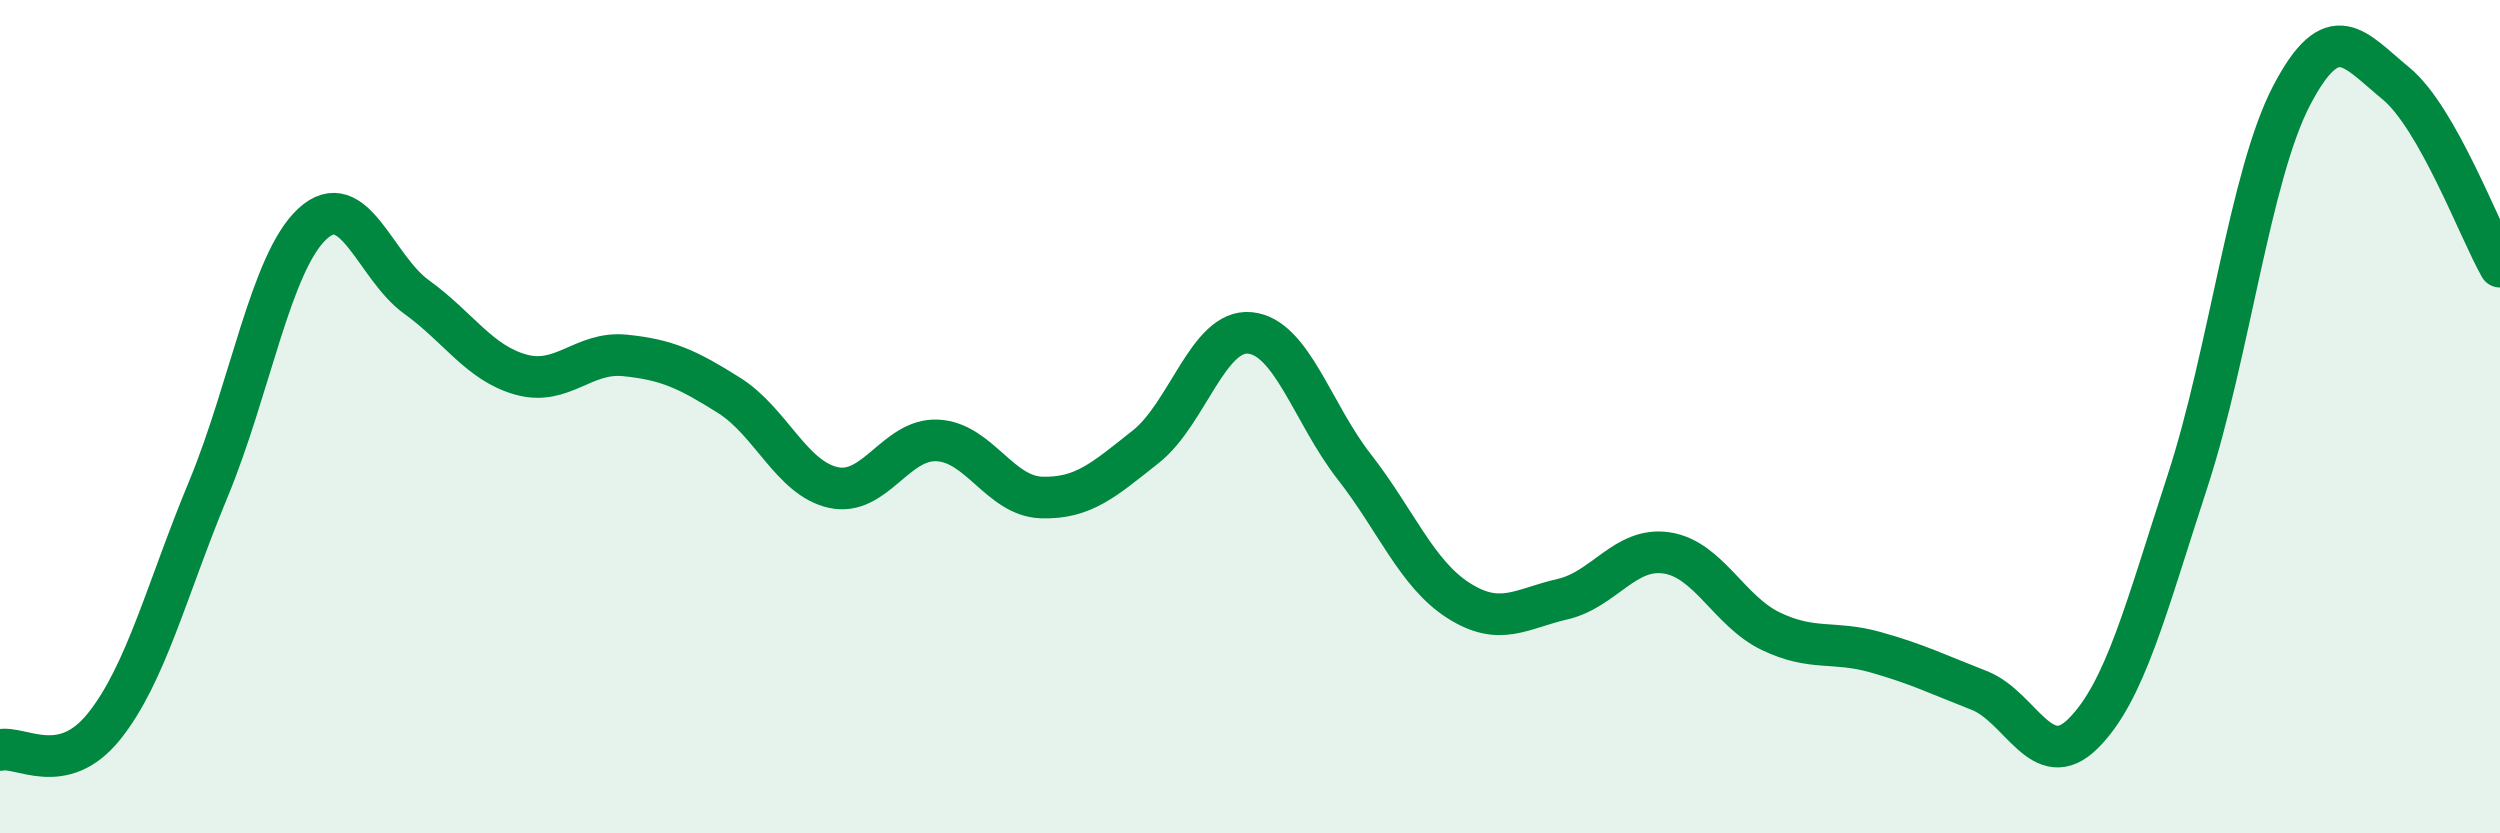 
    <svg width="60" height="20" viewBox="0 0 60 20" xmlns="http://www.w3.org/2000/svg">
      <path
        d="M 0,18 C 0.5,17.89 1.5,18.68 2.5,17.43 C 3.5,16.18 4,14.15 5,11.74 C 6,9.33 6.5,6.29 7.5,5.37 C 8.5,4.45 9,6.41 10,7.13 C 11,7.85 11.5,8.71 12.5,8.99 C 13.5,9.27 14,8.43 15,8.53 C 16,8.63 16.5,8.86 17.5,9.49 C 18.5,10.12 19,11.48 20,11.7 C 21,11.92 21.5,10.52 22.5,10.57 C 23.5,10.62 24,11.91 25,11.94 C 26,11.97 26.5,11.51 27.5,10.72 C 28.5,9.93 29,7.89 30,7.99 C 31,8.09 31.5,9.92 32.5,11.2 C 33.5,12.48 34,13.77 35,14.41 C 36,15.05 36.5,14.61 37.5,14.38 C 38.5,14.15 39,13.12 40,13.27 C 41,13.42 41.5,14.67 42.5,15.15 C 43.5,15.63 44,15.37 45,15.65 C 46,15.93 46.5,16.18 47.5,16.57 C 48.5,16.96 49,18.6 50,17.6 C 51,16.6 51.5,14.61 52.5,11.55 C 53.5,8.49 54,4.2 55,2.29 C 56,0.38 56.5,1.18 57.5,2 C 58.5,2.82 59.5,5.52 60,6.4L60 20L0 20Z"
        fill="#008740"
        opacity="0.1"
        stroke-linecap="round"
        stroke-linejoin="round"
      />
      <path
        d="M 0,18 C 0.5,17.89 1.5,18.68 2.5,17.43 C 3.5,16.18 4,14.15 5,11.74 C 6,9.33 6.5,6.29 7.5,5.37 C 8.5,4.45 9,6.41 10,7.13 C 11,7.85 11.5,8.71 12.5,8.99 C 13.5,9.27 14,8.43 15,8.53 C 16,8.63 16.5,8.86 17.5,9.49 C 18.5,10.12 19,11.48 20,11.7 C 21,11.92 21.5,10.52 22.5,10.57 C 23.5,10.62 24,11.91 25,11.94 C 26,11.97 26.5,11.51 27.5,10.72 C 28.5,9.93 29,7.89 30,7.99 C 31,8.09 31.5,9.92 32.5,11.2 C 33.5,12.48 34,13.77 35,14.41 C 36,15.05 36.5,14.61 37.5,14.38 C 38.5,14.15 39,13.12 40,13.27 C 41,13.42 41.5,14.67 42.5,15.15 C 43.5,15.63 44,15.37 45,15.65 C 46,15.93 46.5,16.18 47.5,16.57 C 48.5,16.96 49,18.6 50,17.6 C 51,16.6 51.5,14.61 52.5,11.55 C 53.5,8.49 54,4.2 55,2.29 C 56,0.38 56.5,1.18 57.5,2 C 58.5,2.82 59.5,5.52 60,6.4"
        stroke="#008740"
        stroke-width="1"
        fill="none"
        stroke-linecap="round"
        stroke-linejoin="round"
      />
    </svg>
  